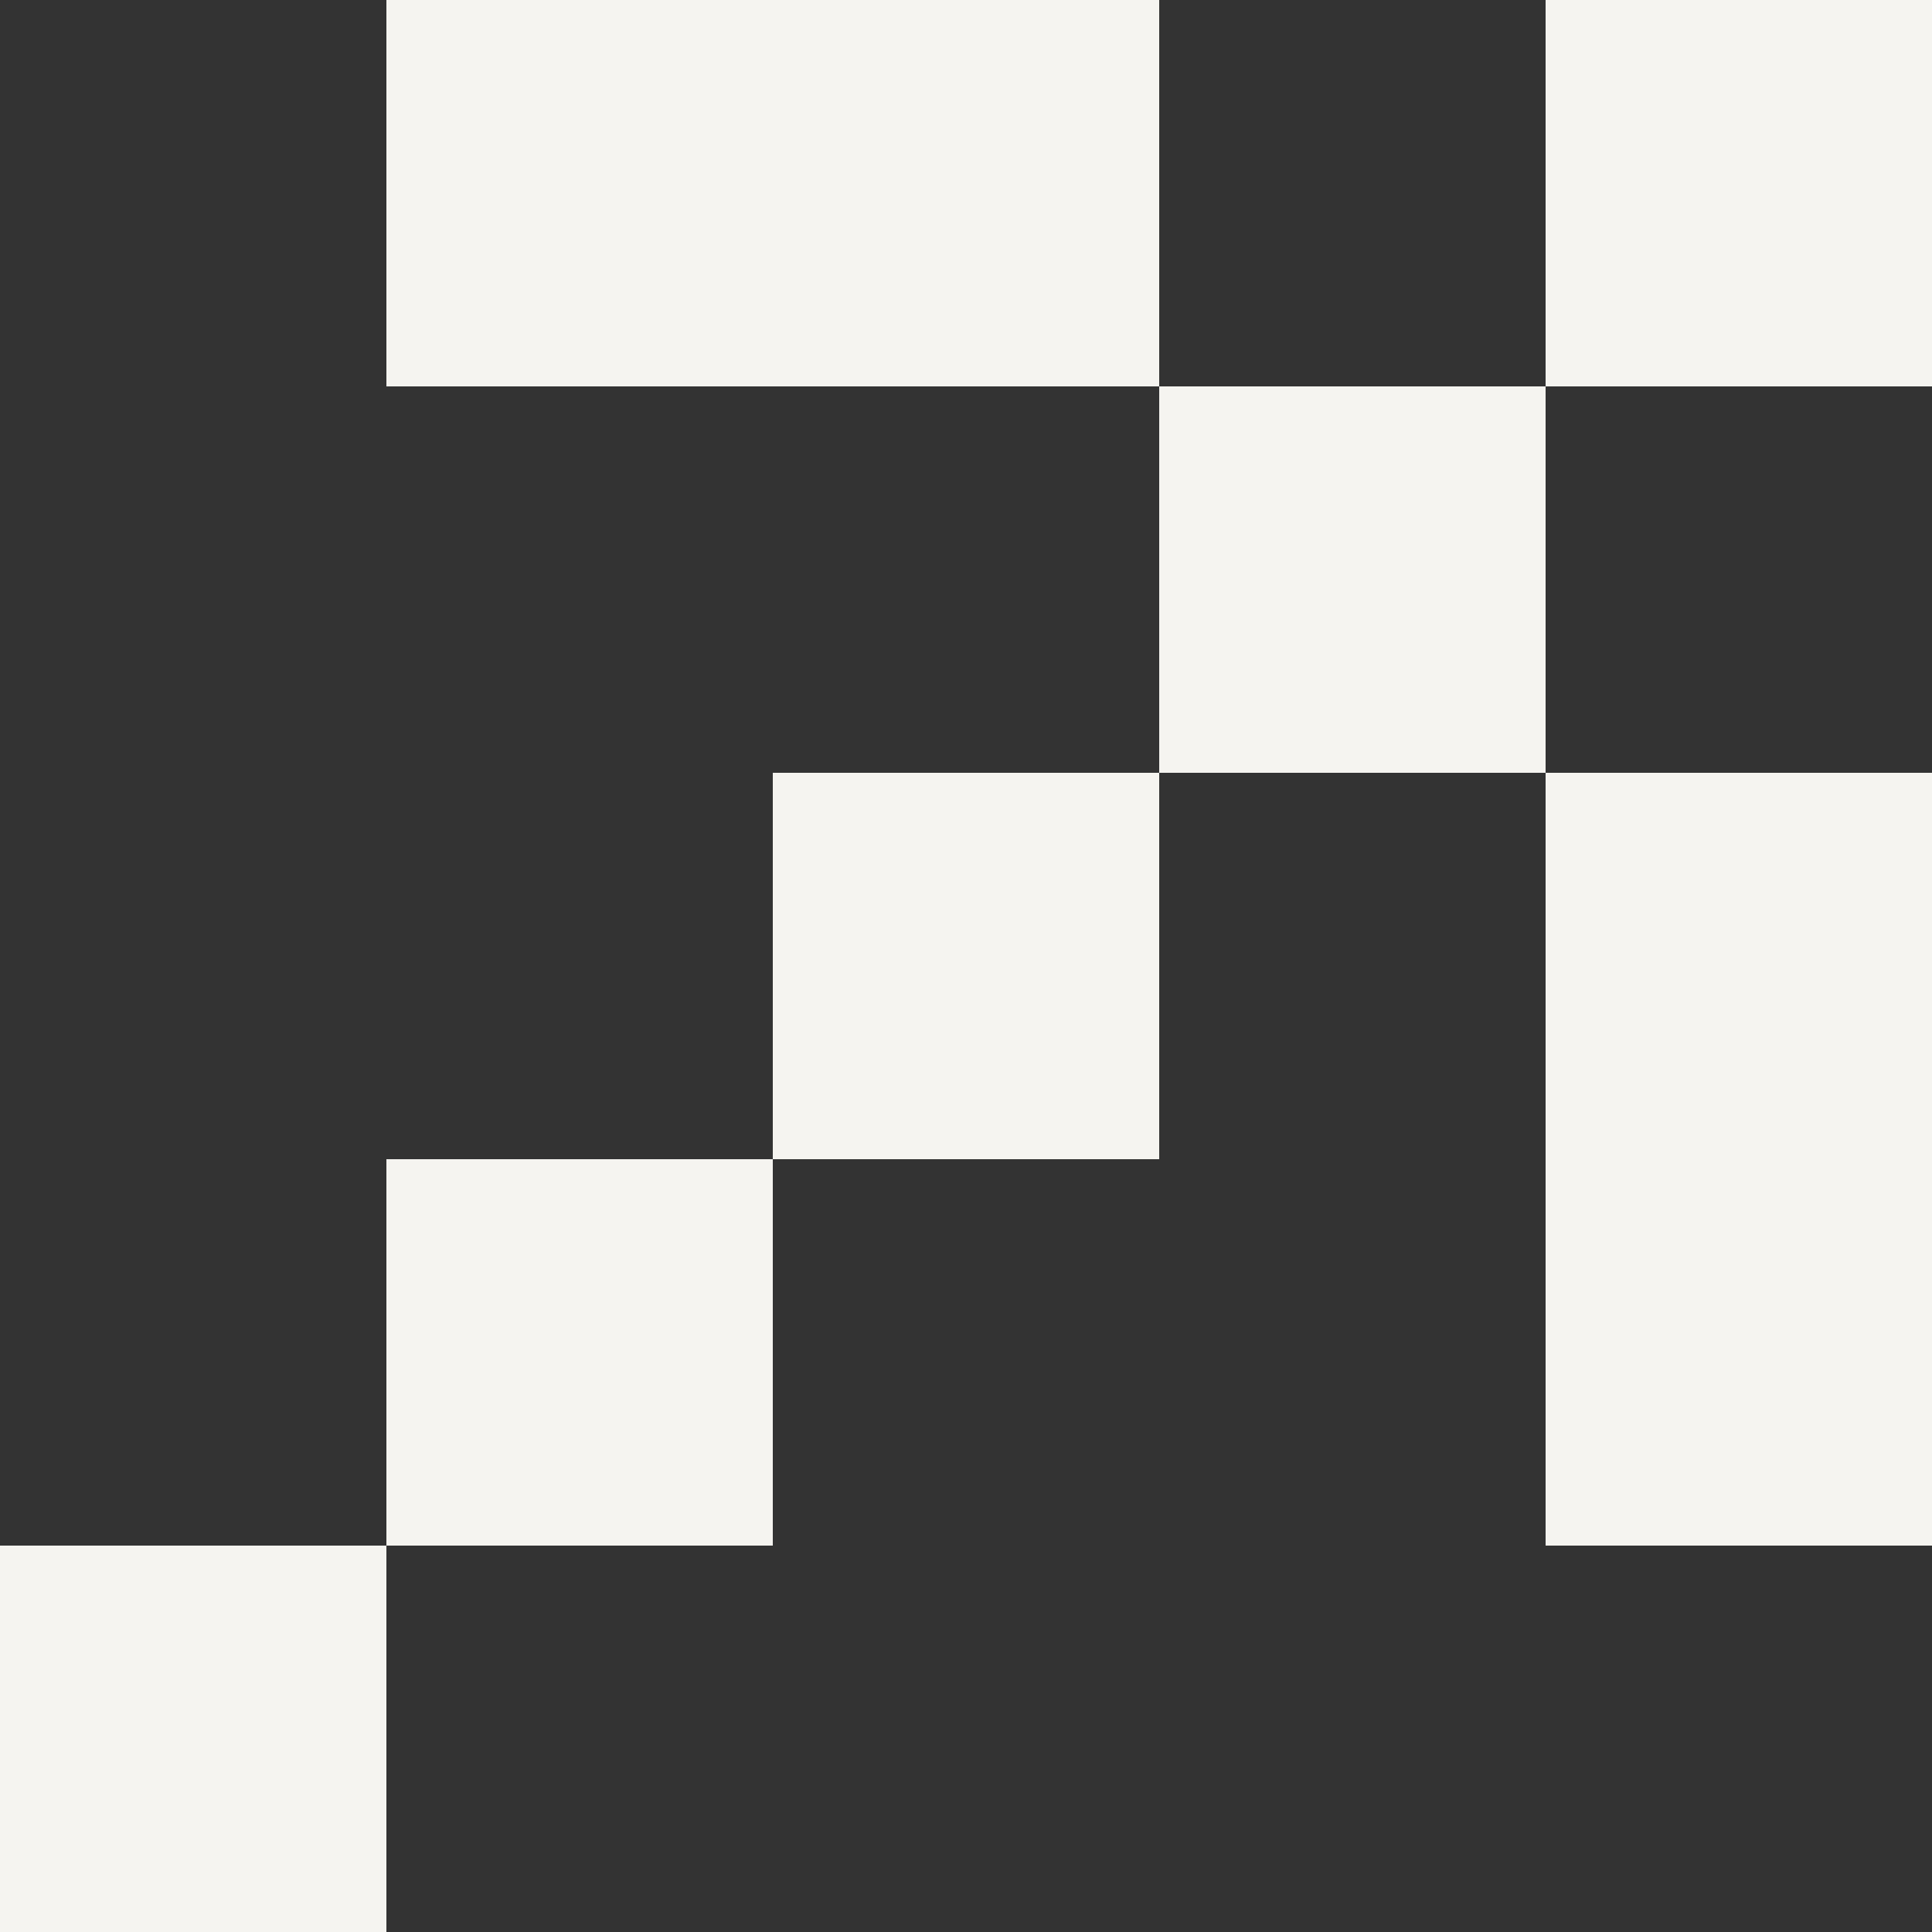 <svg xmlns="http://www.w3.org/2000/svg" width="30" height="30"><rect width="100%" height="100%" fill="#333333" stroke="none"/><g fill="#f5f4f0"><path d="M24 0h6v6h-6z" data-name="長方形 190"/><path d="M12 0h6v6h-6z" data-name="長方形 191"/><path d="M6 0h7v6H6z" data-name="長方形 192"/><path d="M24 18h6v6h-6z" data-name="長方形 193"/><path d="M24 12h6v7h-6z" data-name="長方形 194"/><path d="M18 6h6v6h-6z" data-name="長方形 195"/><path d="M12 12h6v6h-6z" data-name="長方形 196"/><path d="M6 18h6v6H6z" data-name="長方形 197"/><path d="M0 24h6v6H0z" data-name="長方形 198"/></g></svg>